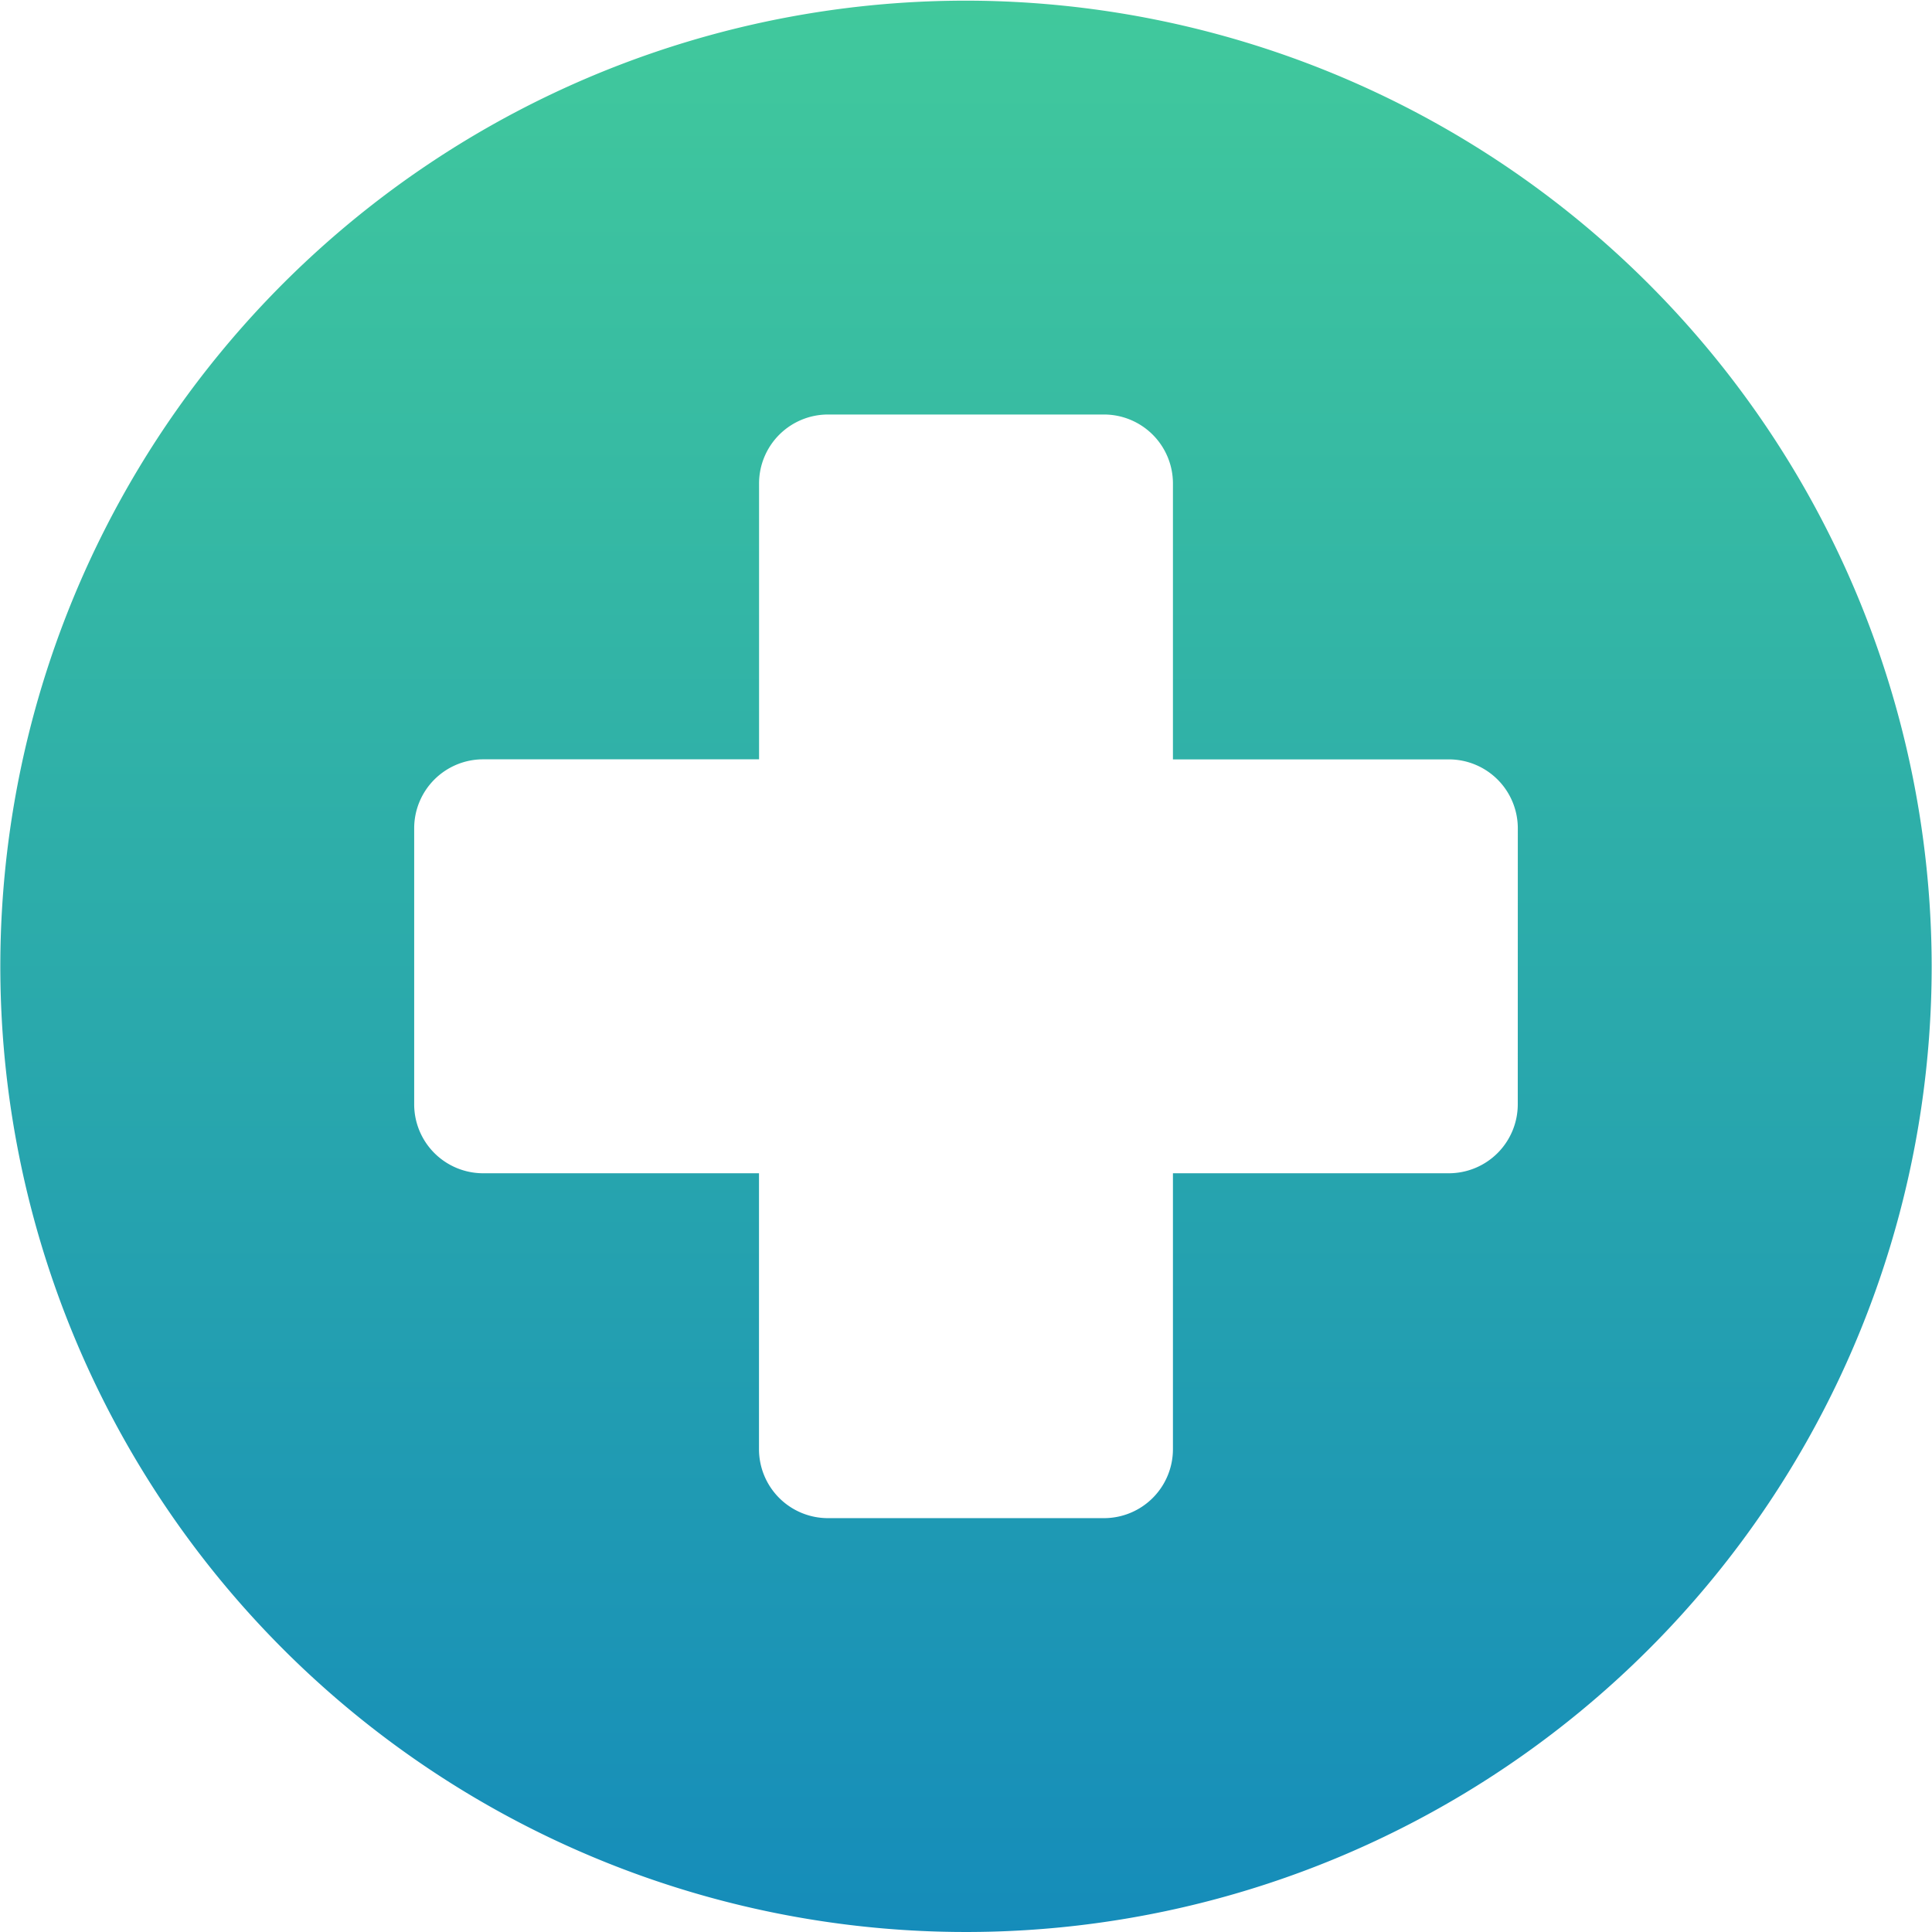 <svg xmlns="http://www.w3.org/2000/svg" xmlns:xlink="http://www.w3.org/1999/xlink" width="118" height="118" viewBox="0 0 118 118">
  <defs>
    <clipPath id="clip-path">
      <rect id="Rectangle_123" data-name="Rectangle 123" width="118" height="118" transform="translate(2265 -634)" fill="#fff" stroke="#707070" stroke-width="1"/>
    </clipPath>
    <linearGradient id="linear-gradient" x1="0.5" x2="0.5" y2="1" gradientUnits="objectBoundingBox">
      <stop offset="0" stop-color="#41c99c"/>
      <stop offset="1" stop-color="#158cba"/>
    </linearGradient>
  </defs>
  <g id="Mask_Group_17" data-name="Mask Group 17" transform="translate(-2265 634)" clip-path="url(#clip-path)">
    <path id="Path_170" data-name="Path 170" d="M65.23,6.25a58.98,58.98,0,1,0,58.98,58.98A59.045,59.045,0,0,0,65.23,6.25Zm33.7,67.406a4.212,4.212,0,0,1-4.213,4.213H77.869V94.72a4.212,4.212,0,0,1-4.213,4.213H56.8a4.212,4.212,0,0,1-4.213-4.213V77.869H35.74a4.212,4.212,0,0,1-4.213-4.213V56.8a4.212,4.212,0,0,1,4.213-4.213H52.591V35.74A4.212,4.212,0,0,1,56.8,31.527H73.656a4.212,4.212,0,0,1,4.213,4.213V52.591H94.72A4.212,4.212,0,0,1,98.933,56.8Z" transform="translate(2258.77 -640.21)" fill="url(#linear-gradient)"/>
  </g>
</svg>
